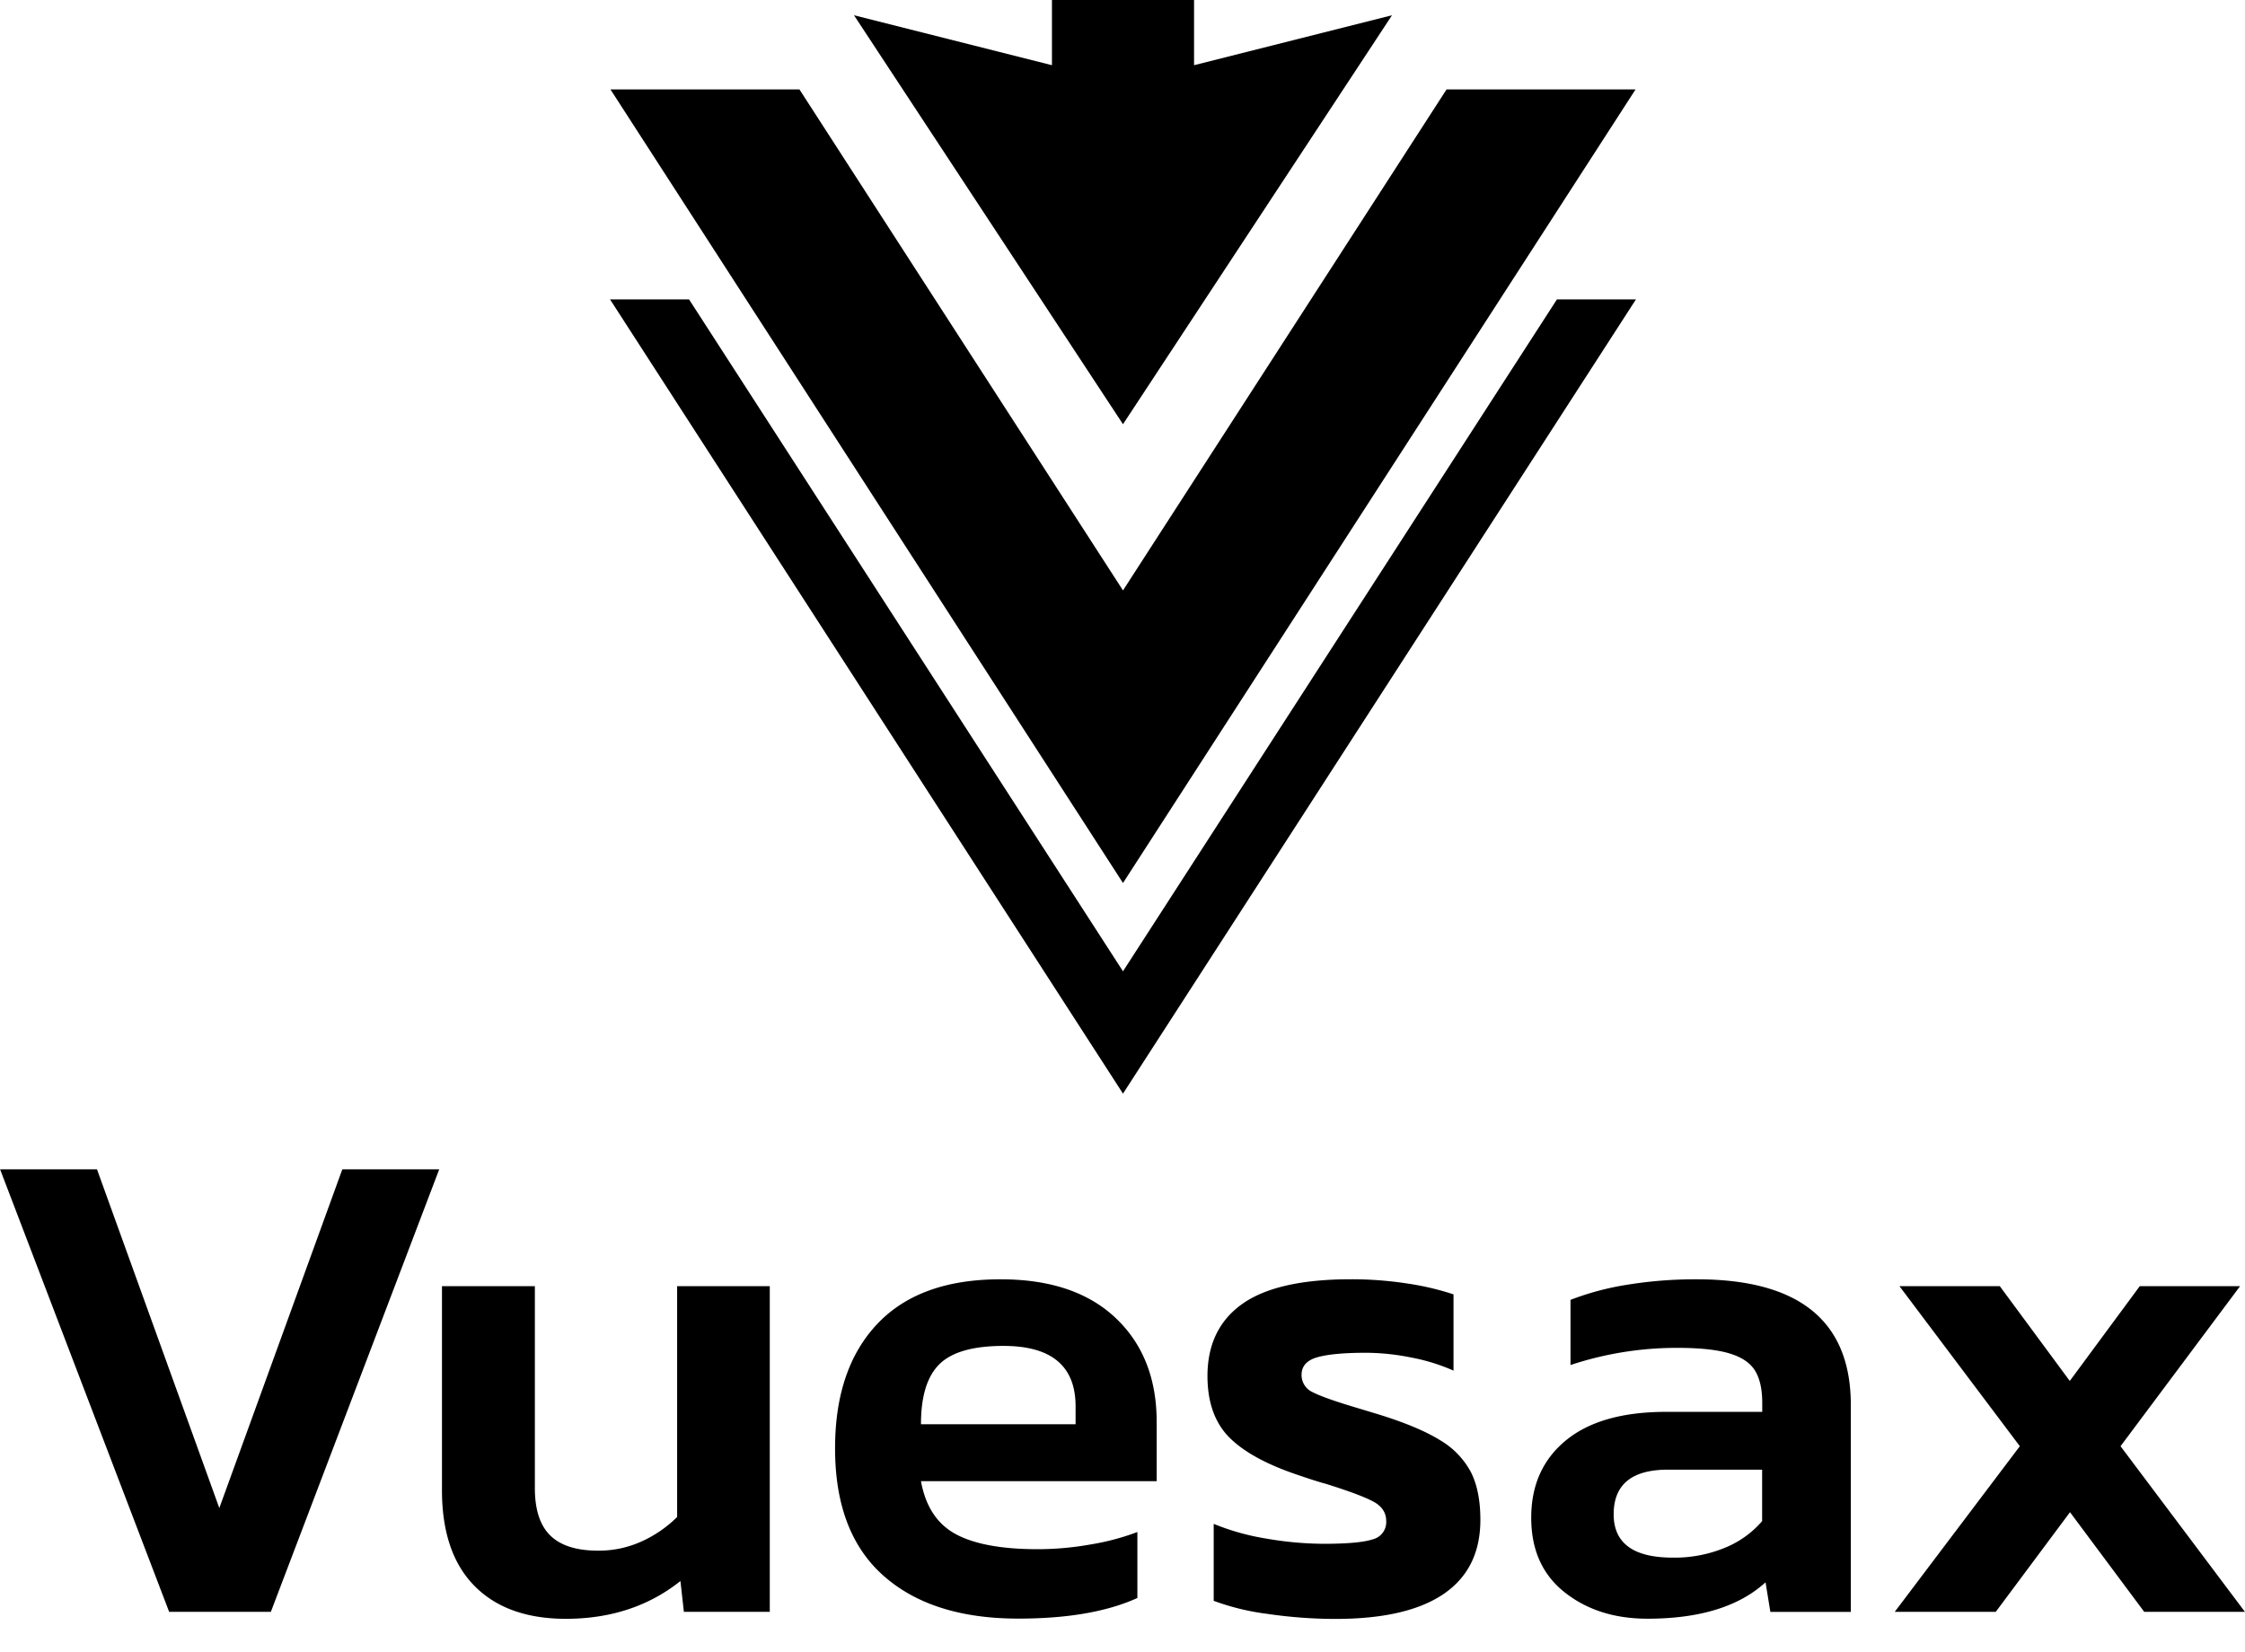 <svg viewBox="0 0 801.75 590.133" xmlns="http://www.w3.org/2000/svg" width="2500" height="1840"><path d="M0 417.71h34.61l43.69 121 43.93-121h34.61L96.71 575.78H60.38zM169.36 566.45q-11.54-11.78-11.54-34.12v-72.89H191v72.16q0 11.53 5.52 16.93t17.06 5.4a37 37 0 0 0 15.58-3.31 43.18 43.18 0 0 0 12.65-8.72v-82.46h33.09v116.34h-30.68l-1.23-11q-16.94 13.5-41 13.5-21.09-.05-32.63-11.83zM315.52 562.89q-17.31-15.33-17.3-45.53 0-28.47 15.09-44.43T357.37 457q26.5 0 41.11 13.87t14.6 37.13v21.11H328.9q2.44 13.5 12.39 18.9t29.33 5.4a108.38 108.38 0 0 0 19-1.72 86.18 86.18 0 0 0 16.57-4.42v23.57q-16.2 7.36-42.46 7.36-30.91.03-48.21-15.31zm68.6-54.12v-6.38q0-21.6-25.77-21.6-16.2 0-22.83 6.5t-6.62 21.48zM452.6 576.51a86 86 0 0 1-19.15-4.66v-27.49a85.3 85.3 0 0 0 18.9 5.28 122.27 122.27 0 0 0 20.38 1.84q12.75 0 17.54-1.6a6.32 6.32 0 0 0 4.79-6.5q0-4.43-4.42-6.88t-16.93-6.38q-3.69-1-9.33-2.94-17.19-5.64-25.16-13.5t-8-22.09q0-16.93 12.4-25.77t38.9-8.84a131.6 131.6 0 0 1 19.76 1.47 98 98 0 0 1 16.82 3.93v27.24a67.81 67.81 0 0 0-15-4.66 83.24 83.24 0 0 0-16.2-1.72q-11.78 0-17.42 1.6t-5.65 6.26a6.69 6.69 0 0 0 4.05 6.26q4.05 2.08 15.59 5.52l8.1 2.45q14.22 4.43 21.84 9.21A29 29 0 0 1 525.37 526q3.32 6.63 3.32 16.94 0 17.43-13 26.38t-38.54 9a169.21 169.21 0 0 1-24.55-1.81zM558.75 568.78q-11.91-9.45-11.9-26.63 0-17.43 12.39-27.61T595 504.35h34.36v-3.19q0-7.37-2.58-11.54t-9.08-6.13q-6.51-2-18.53-2a120.26 120.26 0 0 0-38.29 6.13v-23.28a99 99 0 0 1 20.25-5.4A151 151 0 0 1 606 457q55 0 55 44.92v73.88h-28.74l-1.72-10.56q-14.24 13-42.21 13-17.67-.01-29.58-9.46zm57.44-15.95a34.72 34.72 0 0 0 13.13-9.45V525h-33.63q-19.4 0-19.39 15.95 0 15.47 21.11 15.47a47 47 0 0 0 18.78-3.59zM721.36 516.62l-43-57.18h35.84l25 33.87 25-33.87h35.83l-42.7 57.18 44.42 59.16h-35.97l-26.5-35.59-26.51 35.59h-36.08zM584.11 31.95h-67.5L401.05 210.91 285.5 31.95H218l183.05 283.48z"/><path d="M401.05 346.97L246.07 106.96h-28.22l183.2 283.71 183.2-283.71h-28.22z"/><path d="M497.13 5.45l-96.08 146.09L304.98 5.45l70.7 17.84V0h50.75v23.29z"/></svg>